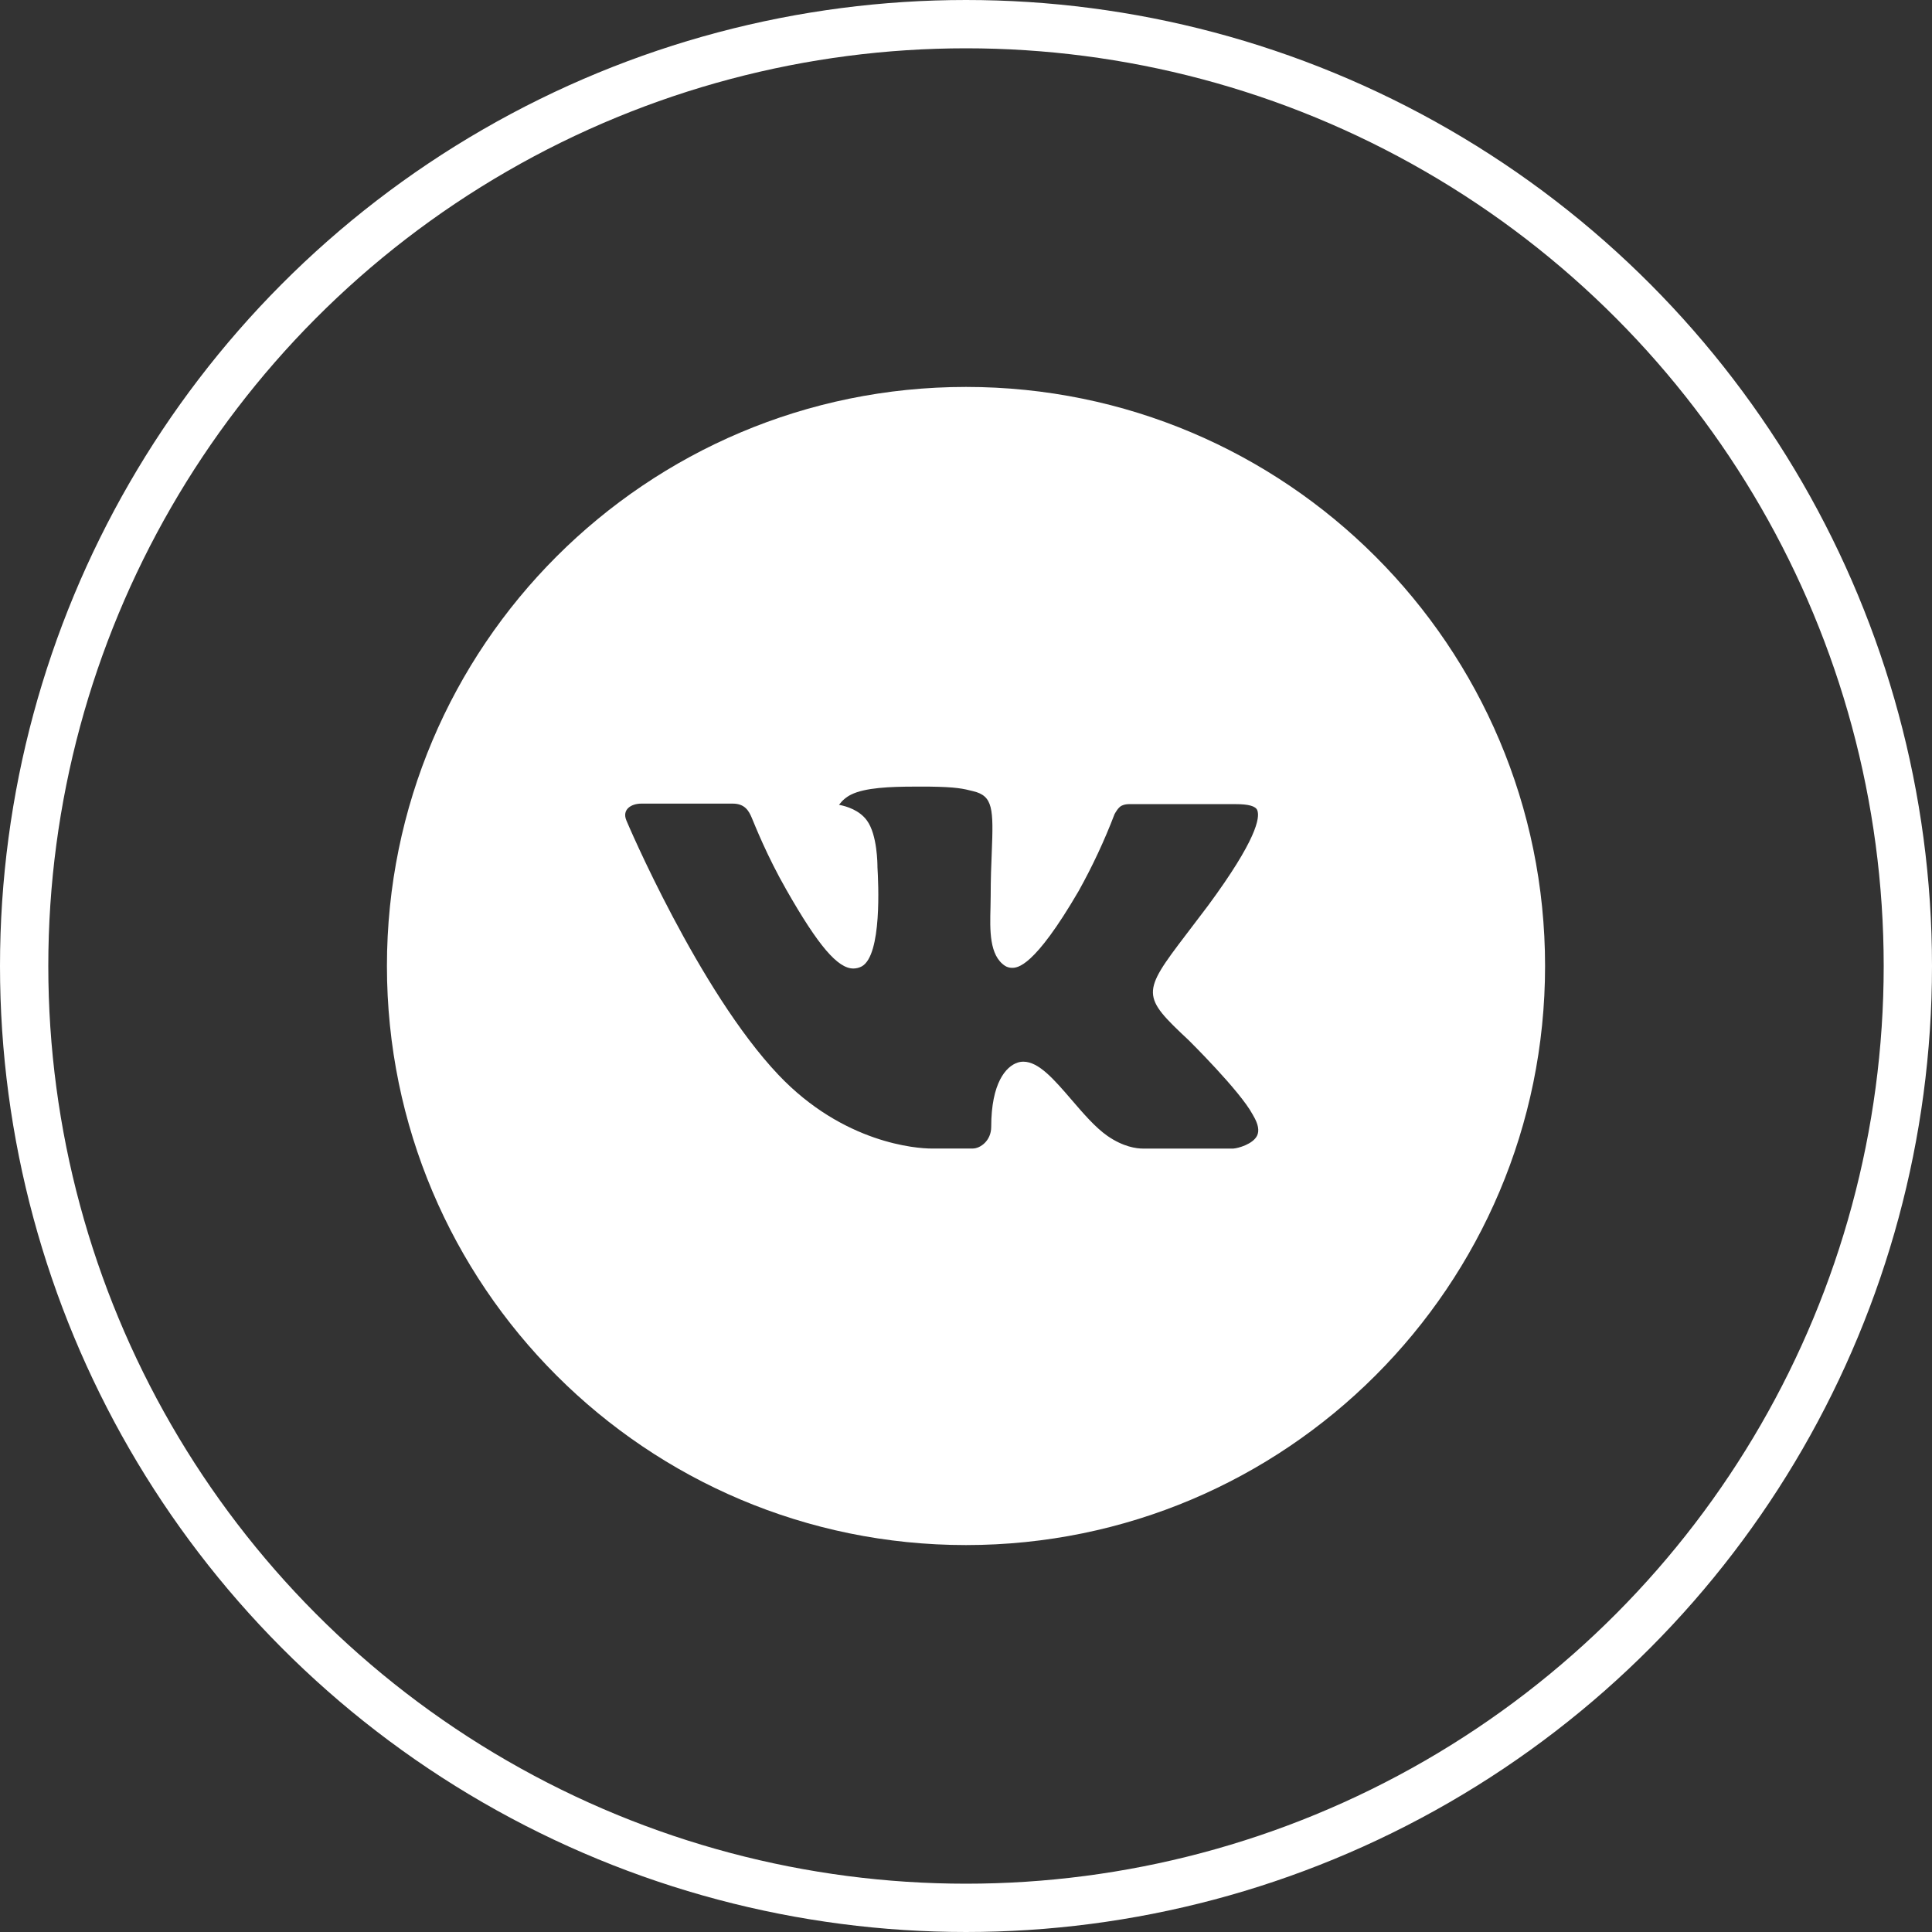 <?xml version="1.0" encoding="UTF-8"?> <svg xmlns="http://www.w3.org/2000/svg" width="40" height="40" viewBox="0 0 40 40" fill="none"><rect x="0" y="0" width="40" height="40" fill="#333333" stroke="none"/> <circle cx="20" cy="20" r="19.5" stroke="white"></circle> <path d="M20 8.011C13.378 8.011 8.011 13.378 8.011 20C8.011 26.622 13.378 31.989 20 31.989C26.622 31.989 31.989 26.622 31.989 20C31.989 13.378 26.622 8.011 20 8.011ZM24.611 21.537C24.611 21.537 25.671 22.584 25.932 23.07C25.94 23.08 25.943 23.09 25.946 23.095C26.052 23.273 26.077 23.412 26.025 23.516C25.937 23.688 25.637 23.773 25.535 23.78H23.662C23.532 23.78 23.26 23.747 22.93 23.519C22.676 23.342 22.427 23.051 22.183 22.767C21.82 22.345 21.505 21.981 21.188 21.981C21.147 21.981 21.107 21.987 21.069 22C20.829 22.077 20.522 22.419 20.522 23.331C20.522 23.616 20.297 23.779 20.139 23.779H19.281C18.988 23.779 17.466 23.677 16.117 22.254C14.466 20.512 12.98 17.018 12.968 16.985C12.874 16.759 13.068 16.638 13.278 16.638H15.171C15.423 16.638 15.505 16.792 15.563 16.928C15.63 17.086 15.877 17.717 16.283 18.426C16.942 19.583 17.345 20.052 17.668 20.052C17.729 20.052 17.789 20.036 17.842 20.008C18.264 19.773 18.185 18.268 18.167 17.956C18.167 17.897 18.165 17.282 17.949 16.988C17.794 16.774 17.531 16.693 17.371 16.663C17.436 16.574 17.521 16.501 17.62 16.452C17.909 16.307 18.431 16.286 18.95 16.286H19.238C19.8 16.293 19.945 16.329 20.149 16.381C20.561 16.479 20.57 16.745 20.533 17.656C20.522 17.914 20.511 18.207 20.511 18.551C20.511 18.626 20.507 18.706 20.507 18.791C20.495 19.254 20.48 19.78 20.807 19.996C20.849 20.023 20.899 20.037 20.949 20.038C21.063 20.038 21.405 20.038 22.332 18.448C22.617 17.936 22.866 17.404 23.075 16.857C23.093 16.824 23.148 16.724 23.213 16.686C23.261 16.661 23.314 16.649 23.368 16.649H25.593C25.835 16.649 26.001 16.686 26.032 16.779C26.087 16.928 26.022 17.381 25.007 18.756L24.553 19.354C23.633 20.561 23.633 20.622 24.611 21.537Z" fill="white"></path> </svg> 